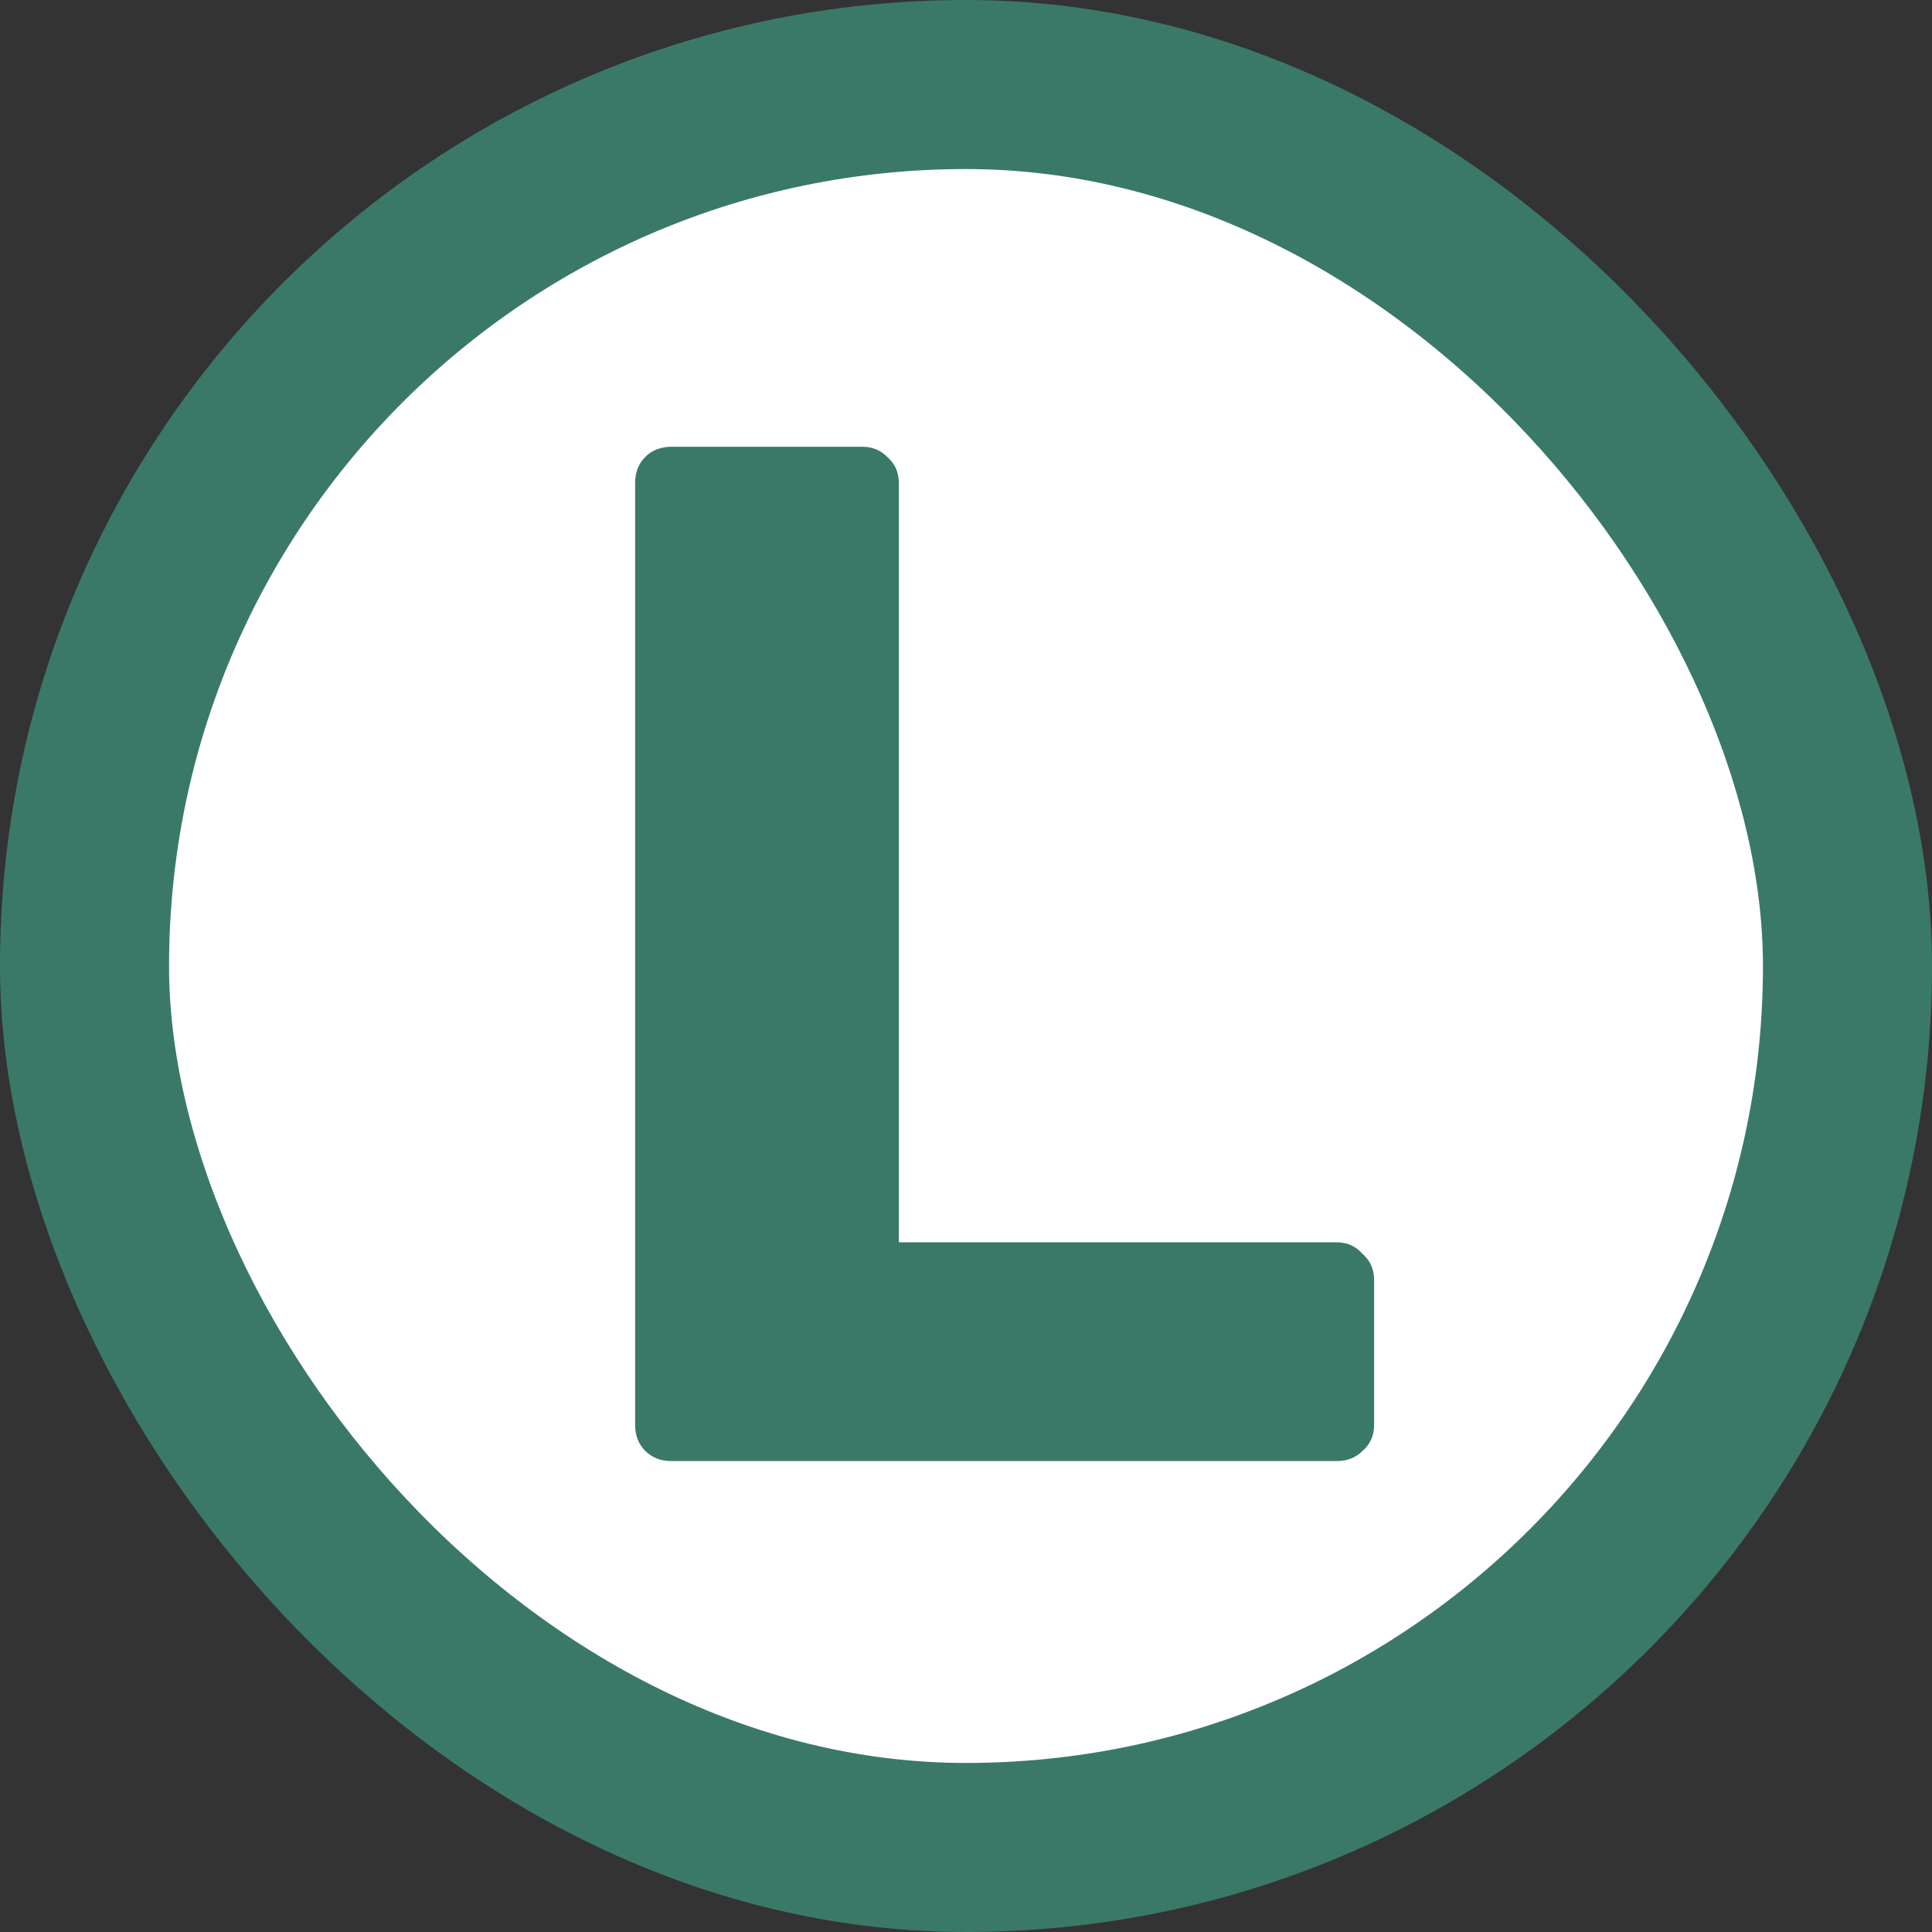 <svg width="160" height="160" viewBox="0 0 160 160" fill="none" xmlns="http://www.w3.org/2000/svg">
<rect x="0" y="0" width="160" height="160" fill="#333333" stroke="none"/>
<rect x="7" y="7" width="146" height="146" rx="73" fill="white"/>
<rect x="7" y="7" width="146" height="146" rx="73" stroke="#3A7968" stroke-width="14"/>
<path d="M55.599 121C54.719 121 53.999 120.72 53.439 120.16C52.879 119.6 52.599 118.88 52.599 118V40C52.599 39.12 52.879 38.4 53.439 37.84C53.999 37.28 54.719 37 55.599 37H71.439C72.239 37 72.919 37.28 73.479 37.84C74.119 38.4 74.439 39.12 74.439 40V102.88H110.679C111.559 102.88 112.279 103.2 112.839 103.84C113.479 104.4 113.799 105.12 113.799 106V118C113.799 118.88 113.479 119.6 112.839 120.16C112.279 120.72 111.559 121 110.679 121H55.599Z" fill="#3A7968"/>
</svg>
